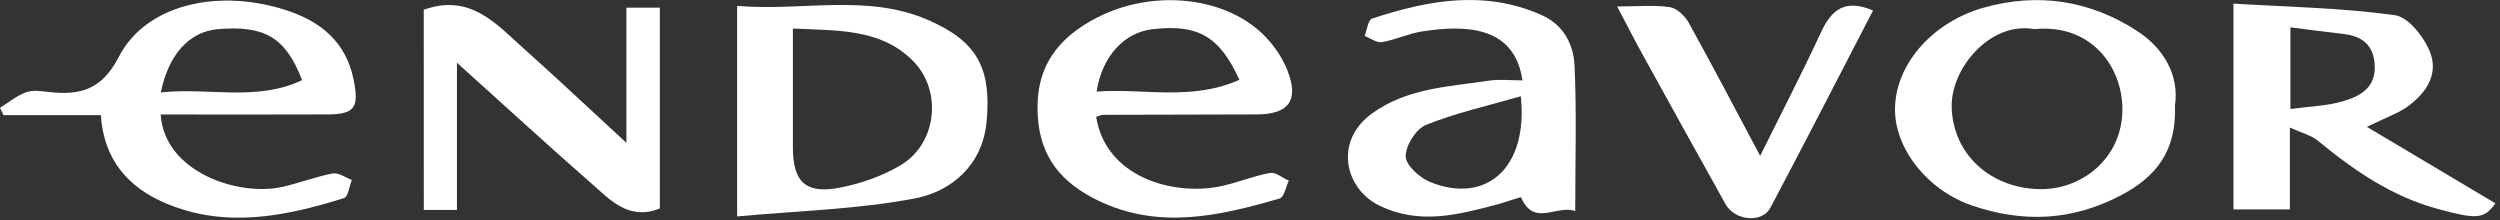 <svg width="443" height="39" viewBox="0 0 443 39" fill="none" xmlns="http://www.w3.org/2000/svg">
<rect x="0" y="0" width="443" height="39" fill="#333333" stroke="none"/>
<path d="M28.47 20.284C29.12 30.464 42.13 34.834 49.94 33.134C52.98 32.474 55.91 31.304 58.96 30.734C59.98 30.544 61.21 31.464 62.35 31.884C61.9 32.994 61.69 34.874 60.96 35.104C50.56 38.344 40.02 40.504 29.42 36.044C22.67 33.204 18.39 28.274 17.87 20.404C12.04 20.404 6.33 20.404 0.63 20.404C0.42 19.974 0.21 19.544 0 19.114C1.52 18.164 2.94 16.964 4.58 16.364C5.77 15.924 7.26 16.144 8.59 16.294C14.15 16.934 18.01 15.974 21.07 10.044C25.82 0.854 38.49 -2.106 50.58 1.764C56.79 3.754 61.32 7.384 62.68 14.204C63.63 18.994 62.9 20.244 58.13 20.274C48.36 20.324 38.59 20.284 28.47 20.284ZM53.53 14.204C50.61 6.624 46.92 4.474 38.65 5.164C33.59 5.584 29.88 9.574 28.5 16.384C36.86 15.444 45.42 18.054 53.53 14.204Z" fill="white"/>
<path d="M130.62 38.354C130.62 25.024 130.62 13.344 130.62 1.044C142.04 2.034 153.53 -1.166 164.37 3.504C173.08 7.254 175.73 12.004 174.82 21.604C174.11 29.114 168.78 33.874 162.14 35.154C151.97 37.104 141.47 37.344 130.62 38.354ZM140.5 5.054C140.5 12.494 140.5 19.324 140.5 26.154C140.5 32.174 142.72 34.394 148.66 33.284C152.43 32.574 156.27 31.234 159.56 29.294C166.06 25.464 167.03 16.004 161.74 10.744C156.02 5.064 148.57 5.444 140.5 5.054Z" fill="white"/>
<path d="M419.41 22.474C427.73 27.424 434.98 31.744 442.19 36.034C440.15 38.844 438.91 38.904 431.98 37.024C423.81 34.814 417.1 30.184 410.7 24.914C409.55 23.964 407.93 23.594 405.77 22.604C405.77 27.934 405.77 32.364 405.77 37.104C402.21 37.104 399.12 37.104 395.77 37.104C395.77 25.304 395.77 13.624 395.77 0.644C405.3 1.224 414.93 1.384 424.39 2.694C426.82 3.034 429.68 6.704 430.68 9.444C432.13 13.404 429.67 16.834 426.23 19.144C424.73 20.144 422.98 20.754 419.41 22.474ZM405.86 4.844C405.86 10.114 405.86 14.564 405.86 19.314C409.24 18.844 412.45 18.784 415.4 17.874C418.19 17.024 420.93 15.554 420.81 11.754C420.69 8.104 418.72 6.424 415.28 6.024C412.23 5.684 409.18 5.264 405.86 4.844Z" fill="white"/>
<path d="M269.78 14.244C268.37 4.454 259.44 4.404 251.97 5.574C249.56 5.954 247.28 7.054 244.87 7.464C243.94 7.624 242.83 6.764 241.81 6.374C242.24 5.314 242.42 3.524 243.13 3.294C253.01 0.044 262.97 -1.816 273.08 2.624C277.09 4.384 278.83 7.854 279.01 11.644C279.4 19.994 279.13 28.364 279.13 37.394C275.78 36.224 271.83 40.264 269.54 34.984C269.48 34.834 266.94 35.794 265.54 36.164C258.5 38.014 251.58 39.954 244.34 36.384C238.28 33.394 236.33 24.954 243.19 20.054C249.46 15.574 256.74 15.364 263.86 14.294C265.77 14.004 267.76 14.244 269.78 14.244ZM269.49 17.054C263.49 18.794 257.9 20.024 252.67 22.144C250.9 22.854 249.04 25.844 249.09 27.734C249.13 29.324 251.61 31.534 253.49 32.284C263.3 36.204 270.83 29.824 269.49 17.054Z" fill="white"/>
<path d="M194.24 20.714C195.94 31.374 207.76 34.684 216.04 33.054C219.08 32.454 222 31.204 225.04 30.644C226.03 30.464 227.26 31.514 228.38 32.004C227.86 33.094 227.55 34.934 226.77 35.164C216.04 38.294 205.23 40.774 194.41 35.454C188.2 32.394 184.33 27.984 183.89 20.524C183.38 11.974 187.35 6.714 194.46 3.084C204.56 -2.076 217.63 -0.566 224.39 6.674C225.94 8.334 227.3 10.354 228.12 12.444C230.22 17.774 228.39 20.254 222.7 20.274C213.6 20.294 204.5 20.304 195.4 20.344C195.09 20.354 194.78 20.544 194.24 20.714ZM219.62 14.144C216.08 6.374 212.26 4.274 204.28 5.164C199.23 5.734 195.29 9.934 194.32 16.224C202.69 15.624 211.15 17.924 219.62 14.144Z" fill="white"/>
<path d="M385.4 18.754C385.69 26.704 382.14 31.314 375.76 34.644C367.13 39.154 358.49 39.494 349.46 36.424C341.47 33.704 335.53 26.144 335.8 18.904C336.09 11.124 342.6 3.864 351.52 1.354C361.16 -1.356 370.33 0.084 378.59 5.414C383.37 8.484 386.21 13.264 385.4 18.754ZM360.47 5.164C352.72 3.744 345.63 12.094 345.84 19.044C346.08 27.144 352.37 33.084 360.9 33.504C368.76 33.894 376.14 28.064 376.09 19.274C376.03 11.714 370.48 4.164 360.47 5.164Z" fill="white"/>
<path d="M75.09 1.724C83.33 -1.206 87.89 4.214 92.8 8.594C98.63 13.794 104.31 19.154 111 25.314C111 16.654 111 9.094 111 1.354C113.33 1.354 114.96 1.354 116.92 1.354C116.92 13.224 116.92 25.064 116.92 36.934C111.43 39.164 108.13 35.414 104.74 32.454C96.96 25.654 89.35 18.654 80.97 11.114C80.97 20.184 80.97 28.594 80.97 37.204C78.71 37.204 77.07 37.204 75.1 37.204C75.09 25.404 75.09 13.564 75.09 1.724Z" fill="white"/>
<path d="M286.56 1.144C290.32 1.144 293.18 0.854 295.93 1.274C297.17 1.464 298.59 2.854 299.26 4.064C303.48 11.664 307.51 19.374 311.9 27.614C315.69 19.974 319.36 12.894 322.7 5.674C324.58 1.614 327.06 -0.216 331.9 1.864C325.84 13.554 319.86 25.234 313.7 36.834C312.25 39.574 307.42 39.124 305.78 36.204C300.56 26.884 295.41 17.534 290.25 8.174C289.12 6.094 288.06 3.984 286.56 1.144Z" fill="white"/>
</svg>
